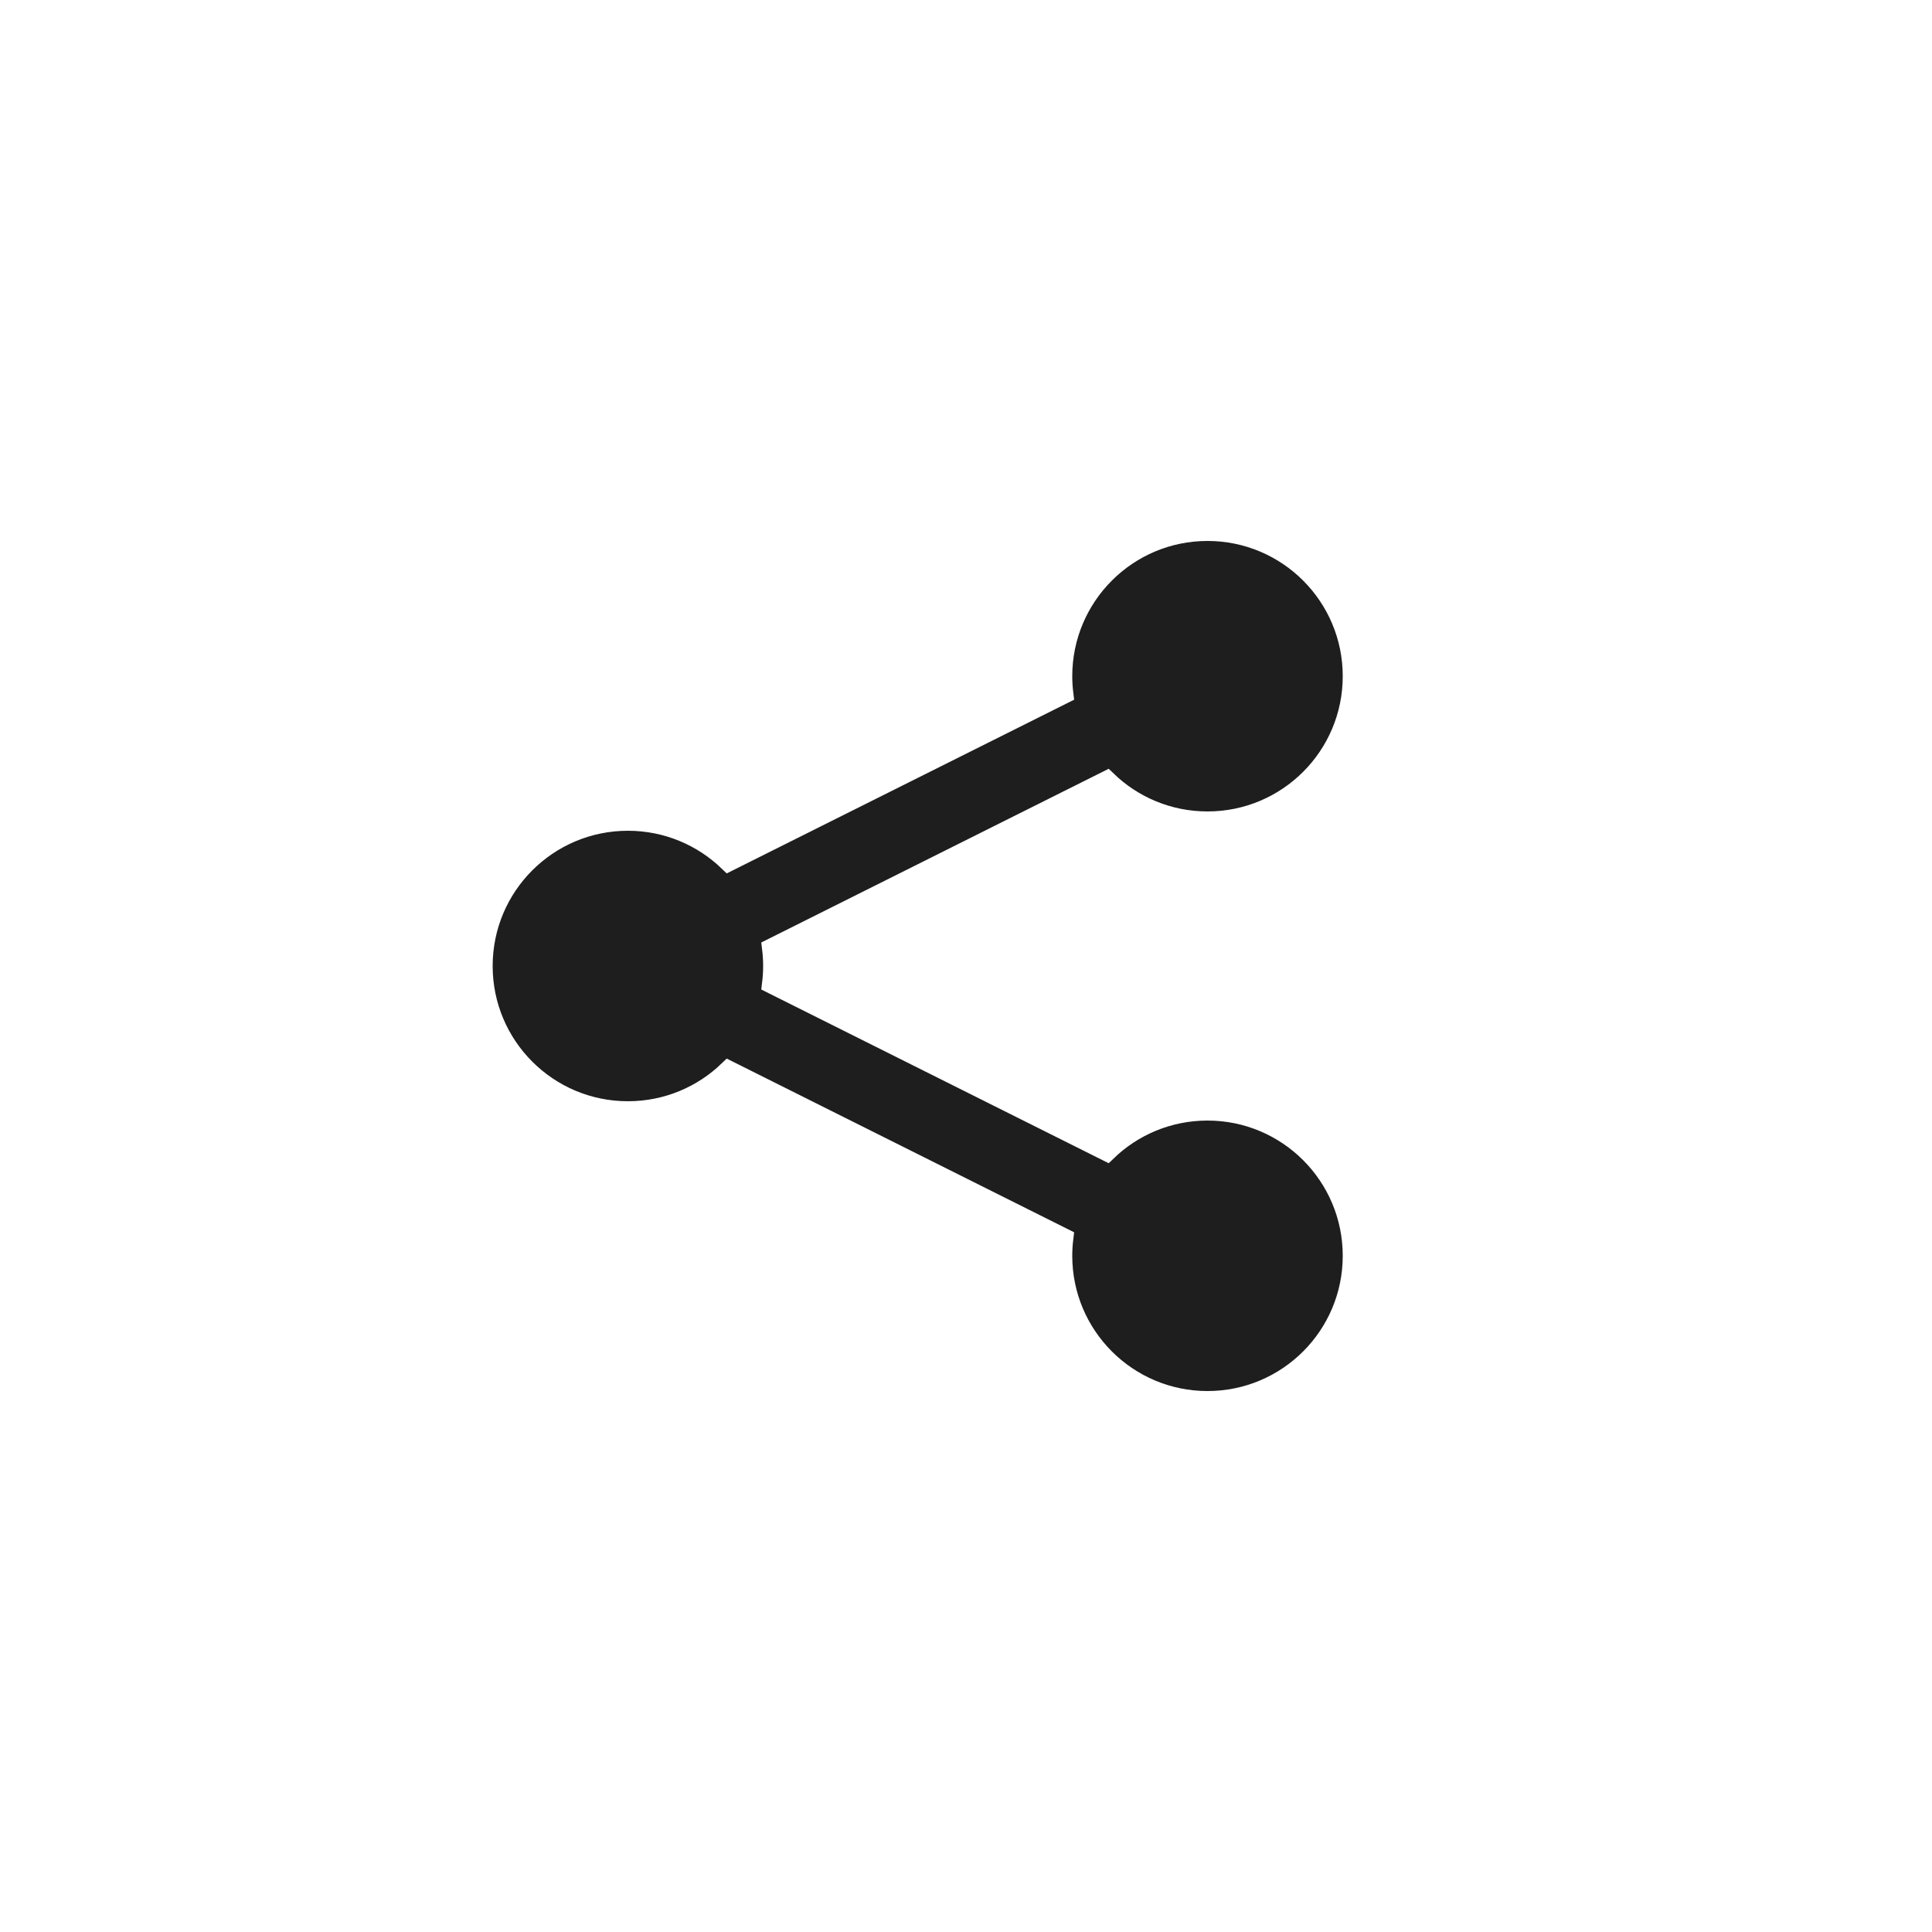 <svg width="40" height="40" viewBox="0 0 40 40" fill="none" xmlns="http://www.w3.org/2000/svg">
<g filter="url(#filter0_b_6_785)">
<circle cx="20" cy="20" r="20" fill="white"/>
</g>
<path d="M25 17C26.657 17 28 15.657 28 14C28 12.343 26.657 11 25 11C23.343 11 22 12.343 22 14C22 14.126 22.008 14.249 22.023 14.371L15.083 17.841C14.543 17.32 13.809 17 13 17C11.343 17 10 18.343 10 20C10 21.657 11.343 23 13 23C13.809 23 14.543 22.68 15.083 22.159L22.023 25.629C22.008 25.751 22 25.875 22 26C22 27.657 23.343 29 25 29C26.657 29 28 27.657 28 26C28 24.343 26.657 23 25 23C24.191 23 23.457 23.32 22.917 23.841L15.977 20.371C15.992 20.249 16 20.125 16 20C16 19.875 15.992 19.751 15.977 19.629L22.917 16.159C23.457 16.68 24.191 17 25 17Z" fill="#1E1E1E" stroke="white" stroke-width="0.4"/>
<defs>
<filter id="filter0_b_6_785" x="-4" y="-4" width="48" height="48" filterUnits="userSpaceOnUse" color-interpolation-filters="sRGB">
<feFlood flood-opacity="0" result="BackgroundImageFix"/>
<feGaussianBlur in="BackgroundImageFix" stdDeviation="2"/>
<feComposite in2="SourceAlpha" operator="in" result="effect1_backgroundBlur_6_785"/>
<feBlend mode="normal" in="SourceGraphic" in2="effect1_backgroundBlur_6_785" result="shape"/>
</filter>
</defs>
</svg>